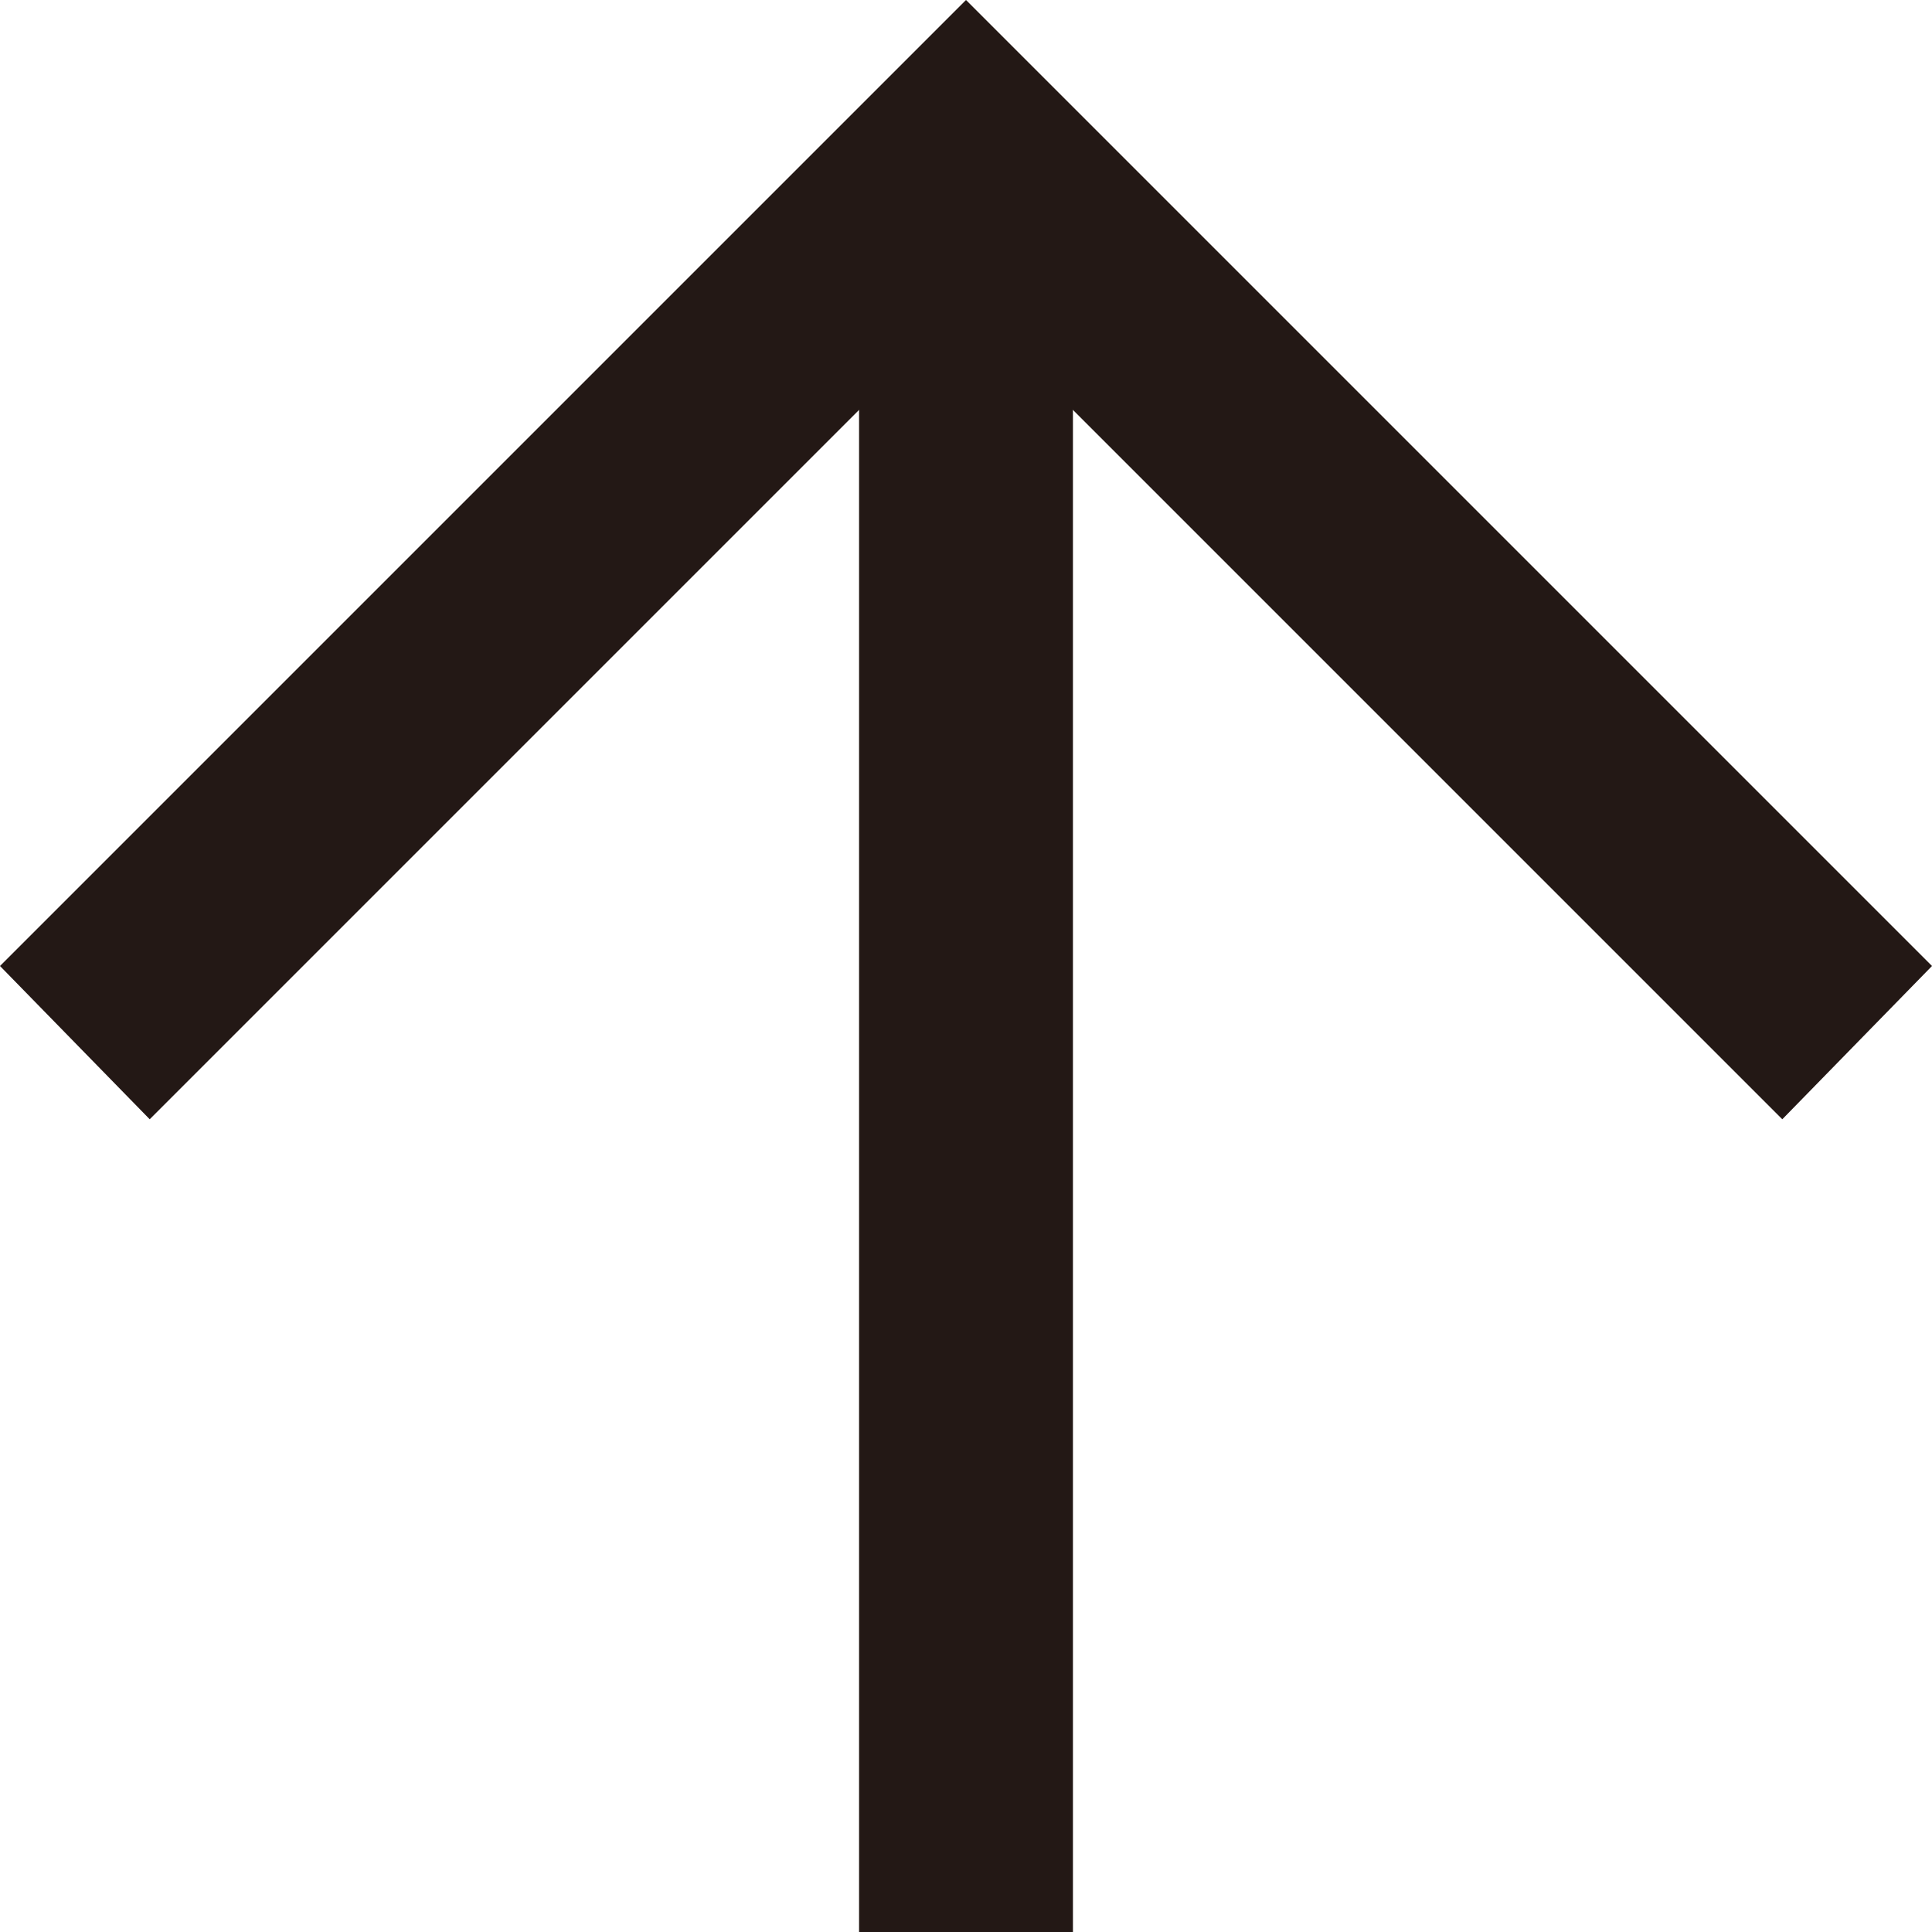 <?xml version="1.0" encoding="utf-8"?>
<!-- Generator: Adobe Illustrator 24.0.0, SVG Export Plug-In . SVG Version: 6.00 Build 0)  -->
<svg version="1.1" id="レイヤー_1" xmlns="http://www.w3.org/2000/svg" xmlns:xlink="http://www.w3.org/1999/xlink" x="0px"
	 y="0px" width="54.2px" height="54.2px" viewBox="0 0 54.2 54.2" style="enable-background:new 0 0 54.2 54.2;"
	 xml:space="preserve">
<style type="text/css">
	.st0{fill:#231815;}
</style>
<g>
	<polygon class="st0" points="50,31.4 27.1,8.5 4.2,31.4 0,27.1 27.1,0 54.2,27.1 	"/>
	<rect x="24.1" y="4.2" class="st0" width="6" height="50"/>
</g>
</svg>
